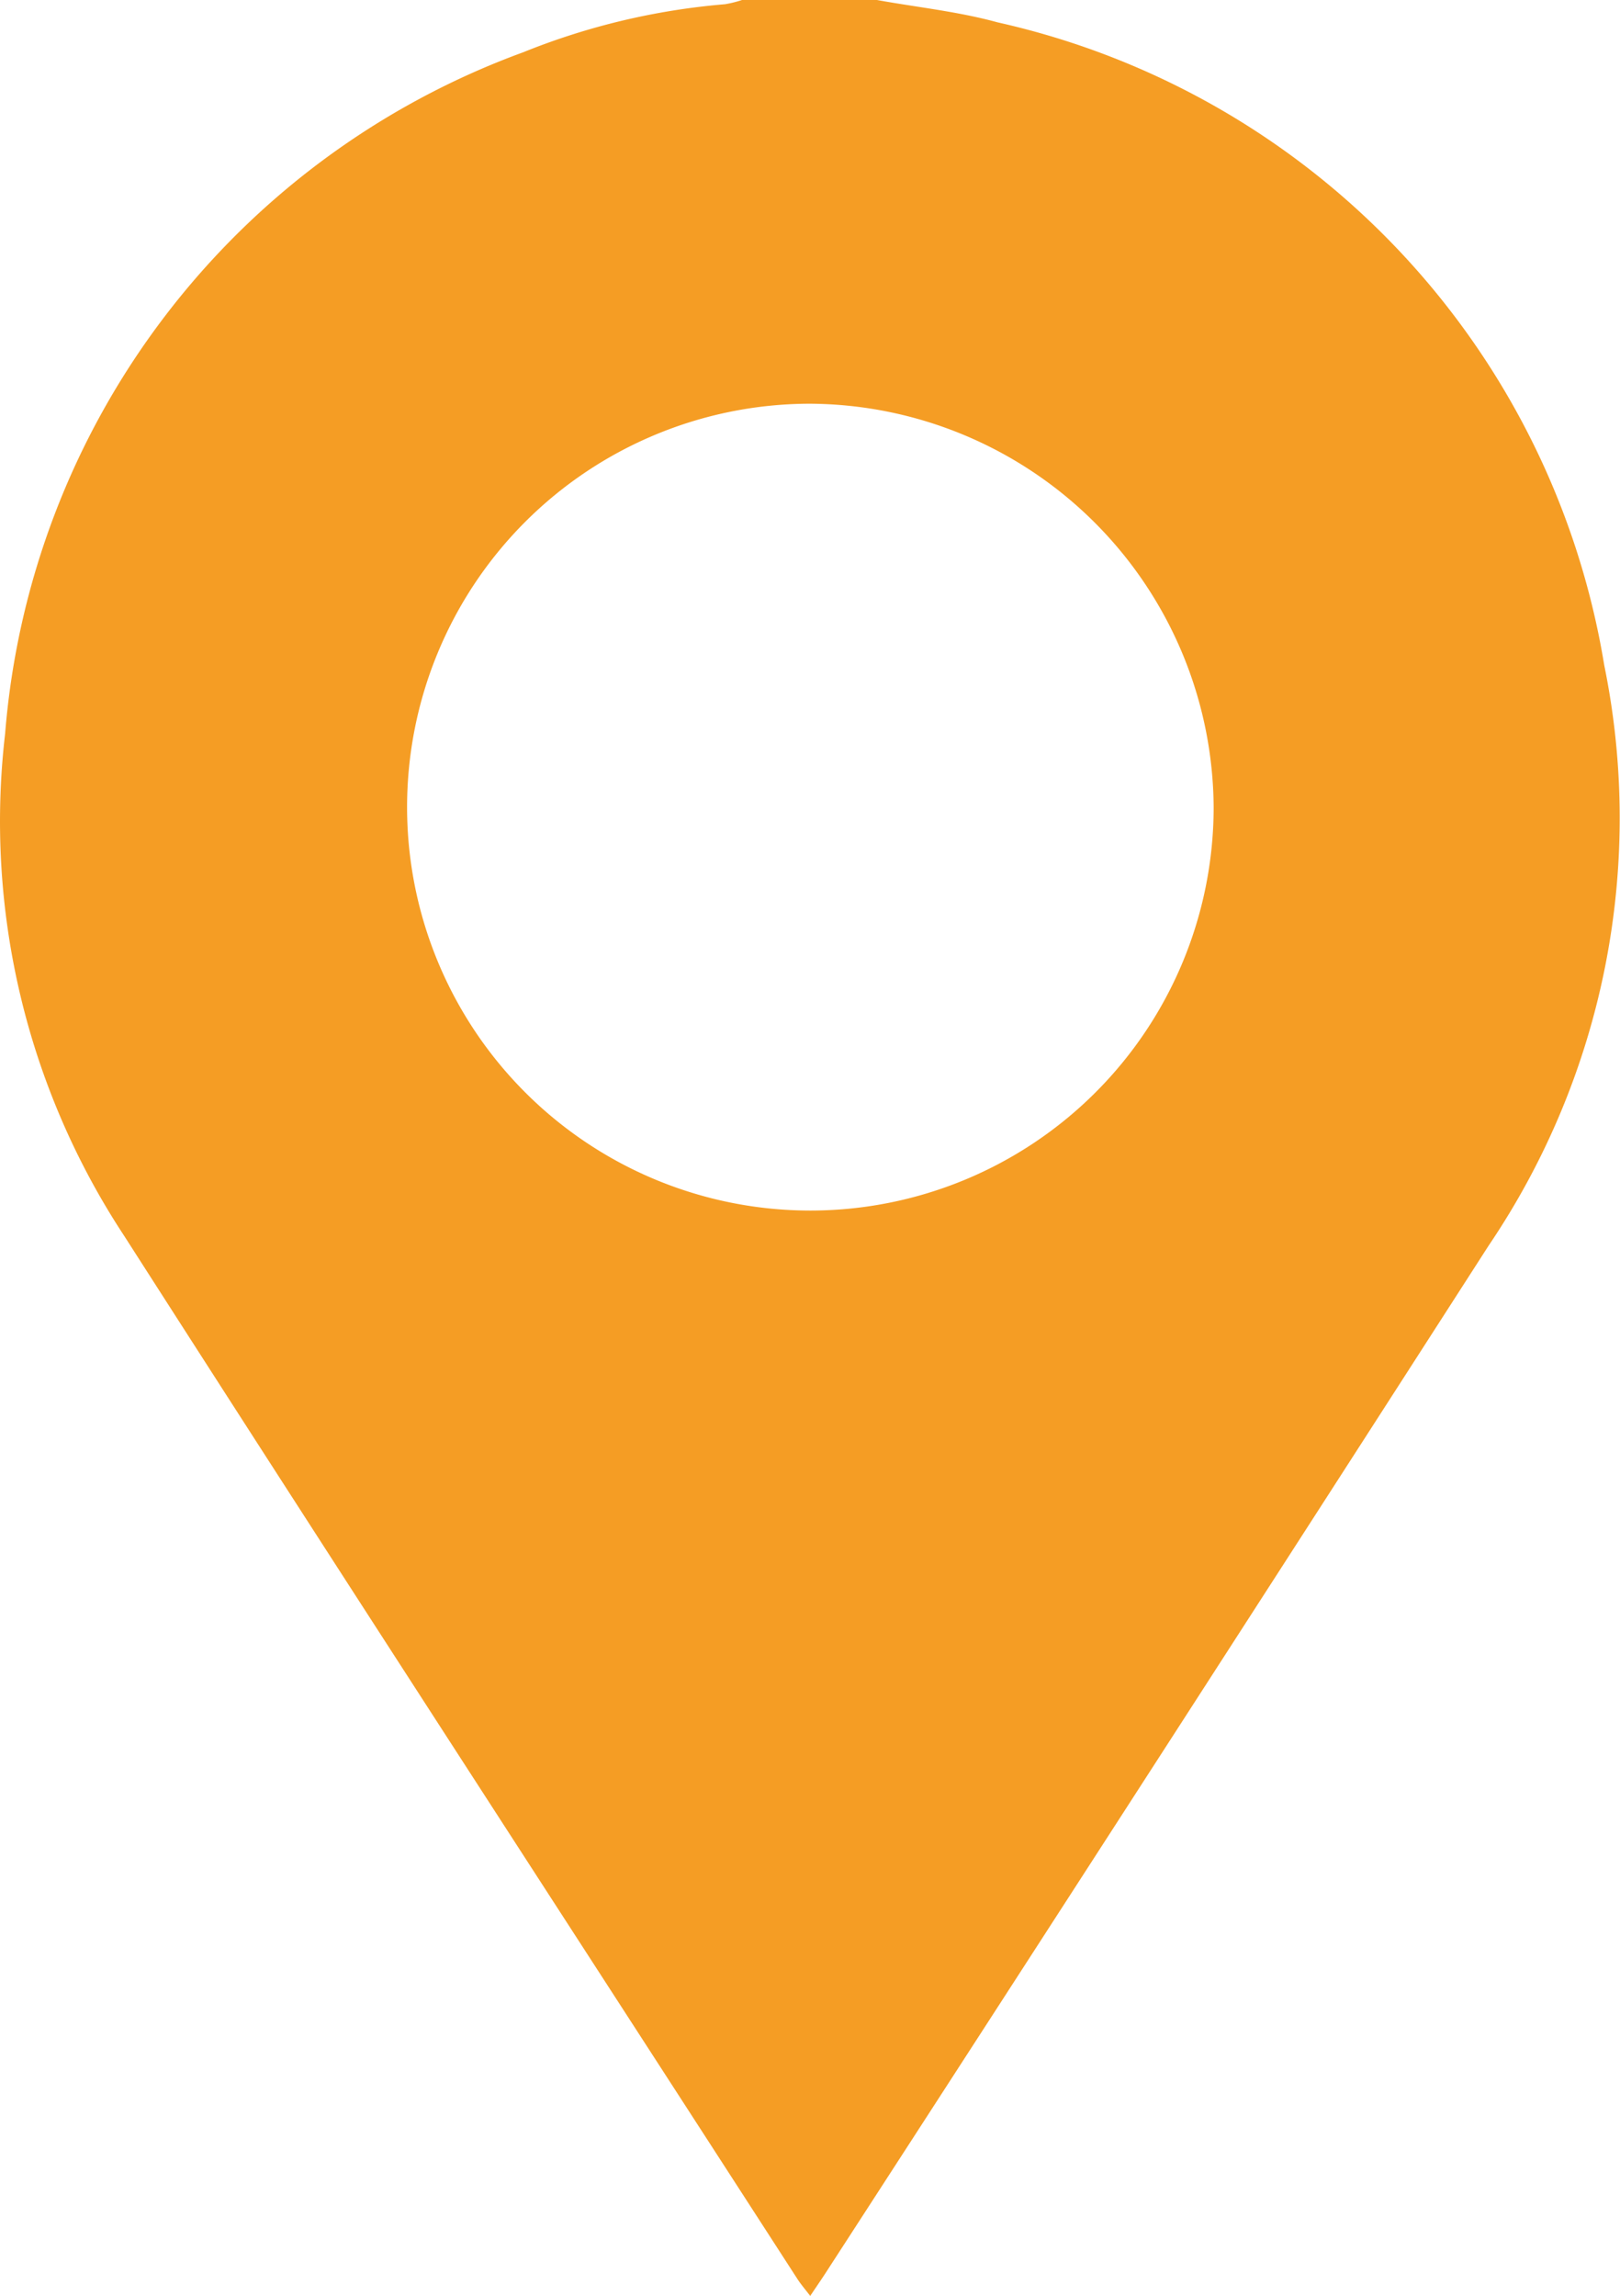 <?xml version="1.0" encoding="UTF-8"?> <svg xmlns="http://www.w3.org/2000/svg" viewBox="0 0 11.095 15.718"> <defs> <style>.cls-1{fill:#f59d24;}</style> </defs> <g id="Слой_2" data-name="Слой 2"> <g id="Слой_1-2" data-name="Слой 1"> <path class="cls-1" d="M6.006,0c.276.05.557.079.826.153a5.406,5.406,0,0,1,4.155,4.401,5.222,5.222,0,0,1-.791,3.973q-2.266,3.524-4.545,7.04c-.03.046-.062.092-.102.152-.034-.045-.063-.078-.087-.115C3.924,13.224,2.38,10.848.851,8.462A5.16,5.16,0,0,1,.035,5.024,5.427,5.427,0,0,1,3.583.358,4.738,4.738,0,0,1,4.965.029.785.785,0,0,0,5.082,0ZM5.544,2.764A2.762,2.762,0,1,0,8.312,5.53,2.78,2.78,0,0,0,5.544,2.764Z"></path> </g> </g> </svg> 